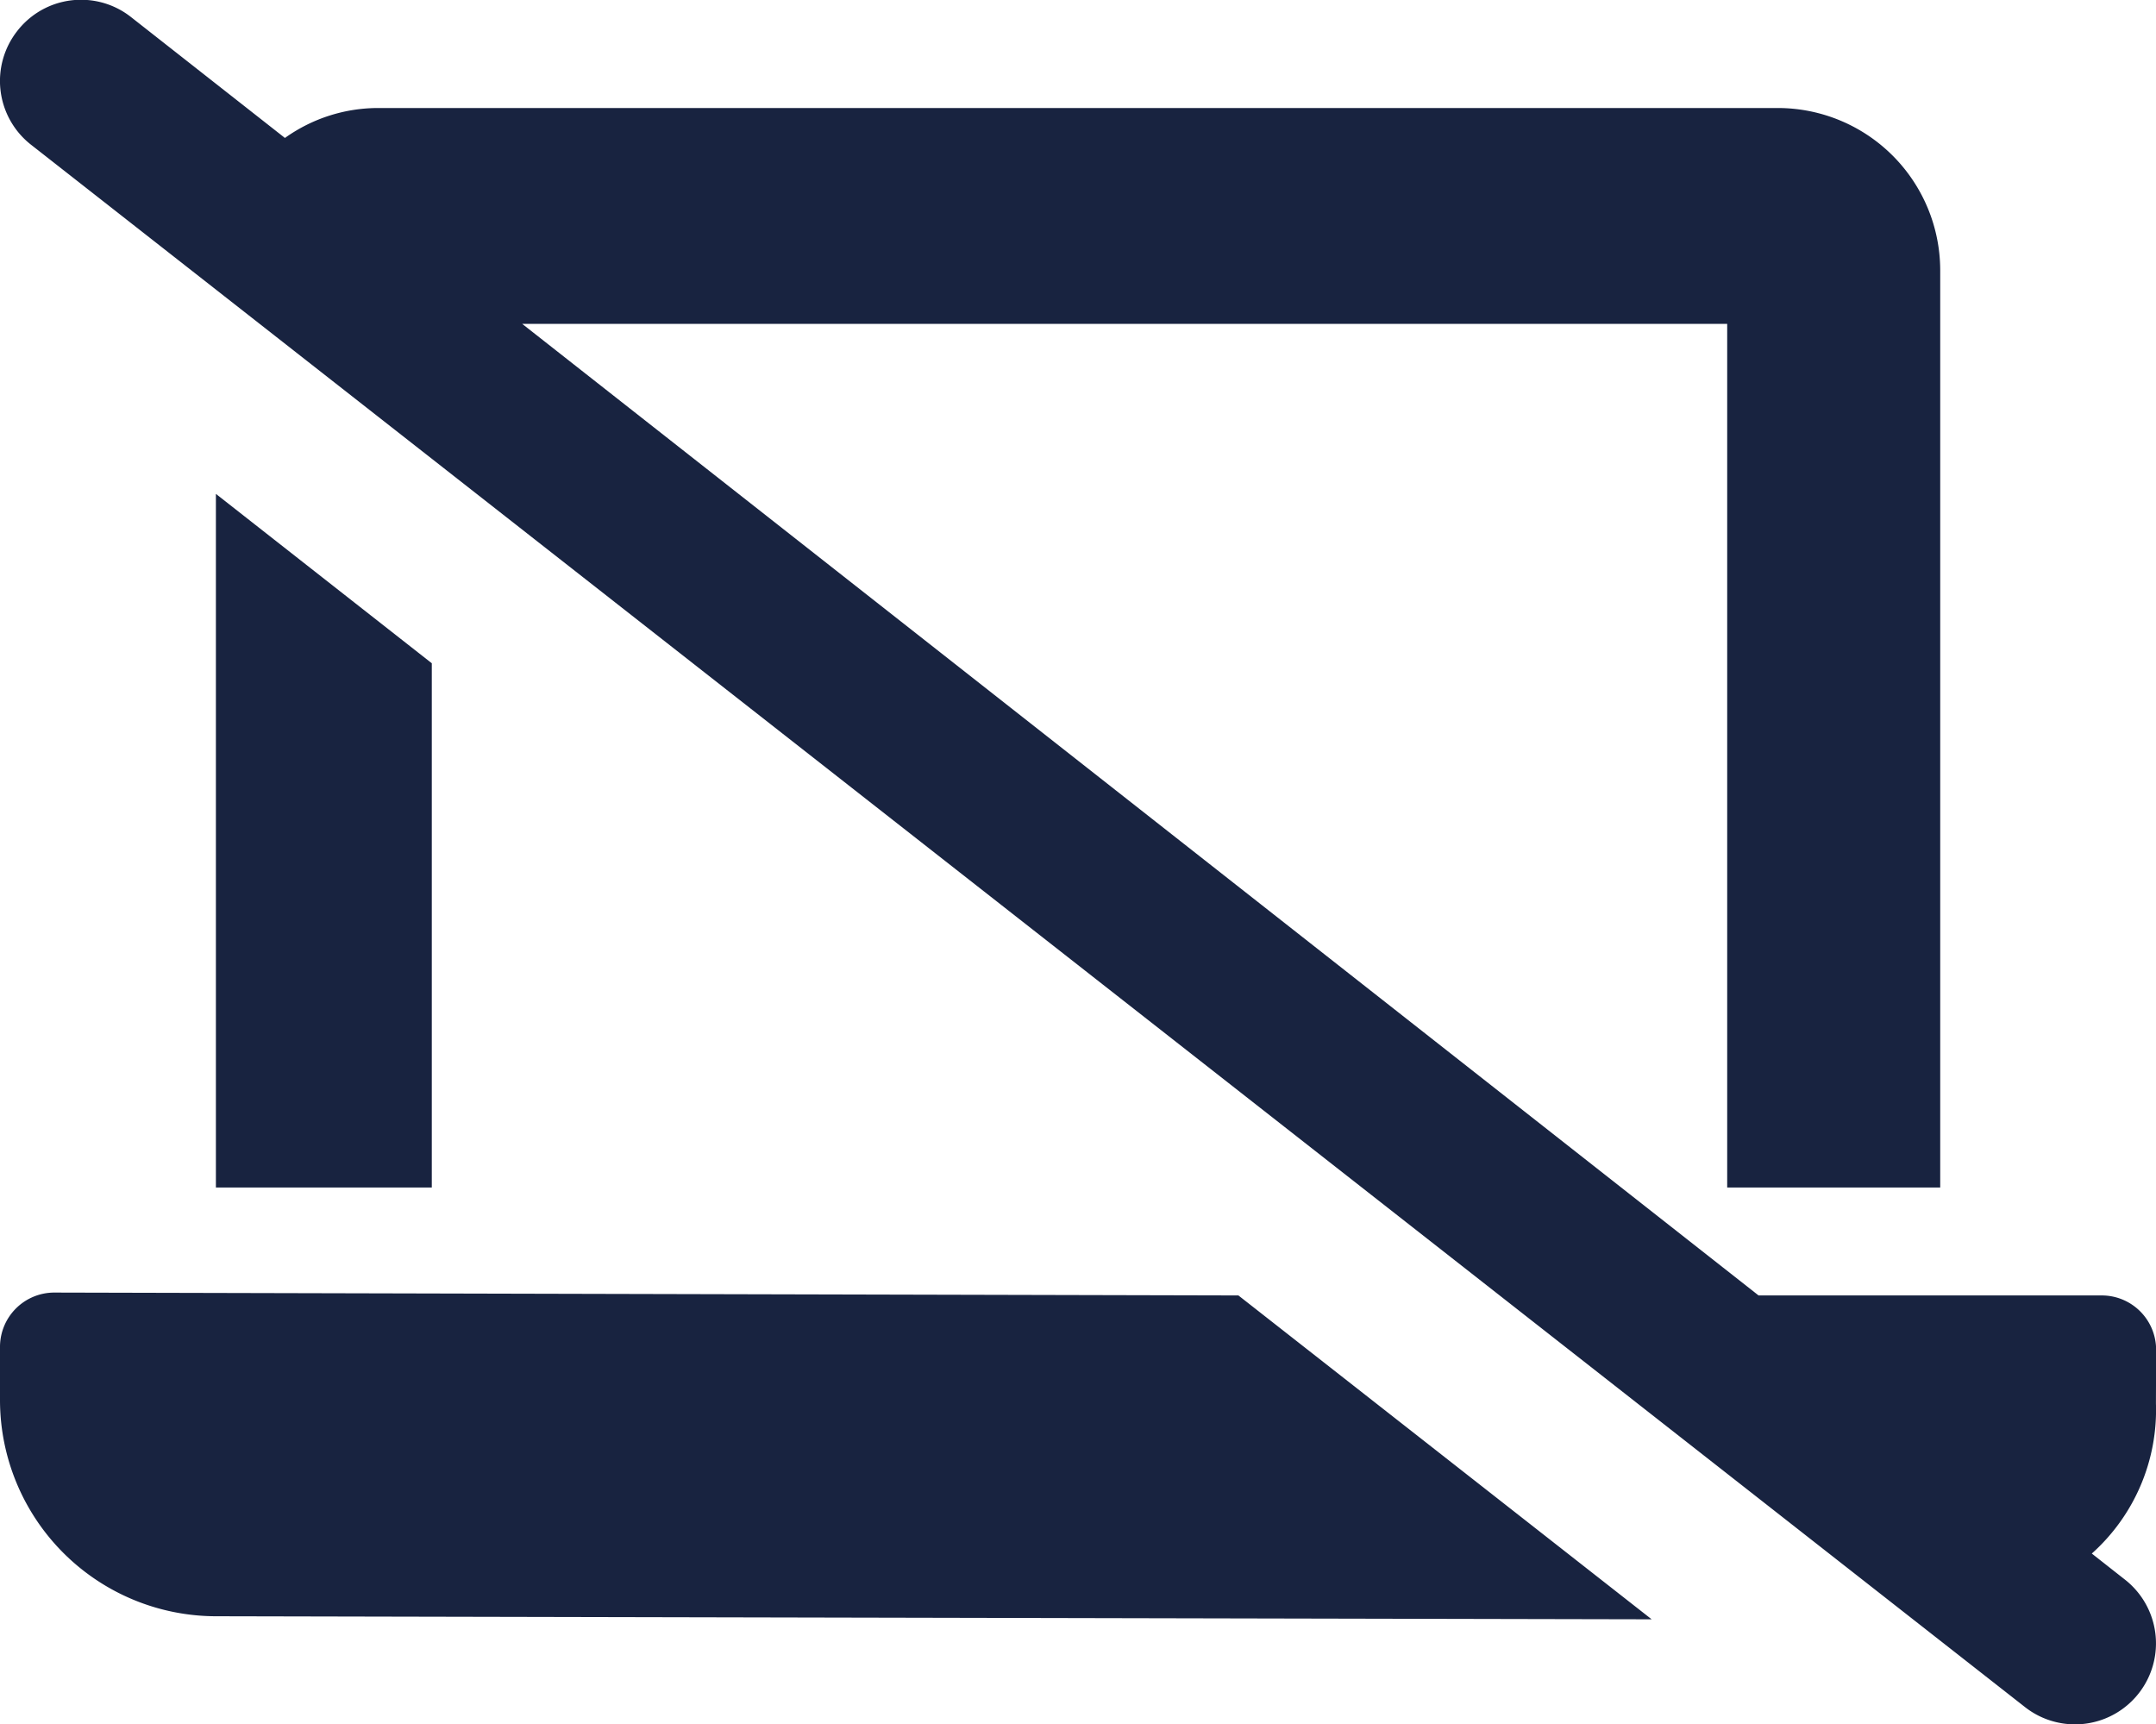 <svg xmlns="http://www.w3.org/2000/svg" width="37.448" height="29.948" viewBox="0 0 37.448 29.948"><path d="M.938-3.8A.944.944,0,0,0,0-2.865v.937a3.757,3.757,0,0,0,3.75,3.75l24.938.053L21.51-3.75ZM3.75-17.672V-5.625H7.5V-14.73Zm33.7,14.859a.944.944,0,0,0-.937-.937H30.545L9.07-20.625H30v15h3.7V-21.562a2.822,2.822,0,0,0-2.813-2.812H6.563a2.787,2.787,0,0,0-1.614.52l-2.674-2.1a1.4,1.4,0,0,0-.866-.3A1.4,1.4,0,0,0,.3-25.712a1.406,1.406,0,0,0,.238,1.975L35.173,3.4a1.406,1.406,0,0,0,1.736-2.214L36.333.733a3.346,3.346,0,0,0,1.114-2.608Z" transform="translate(0 26.25)" fill="#182340"/></svg>